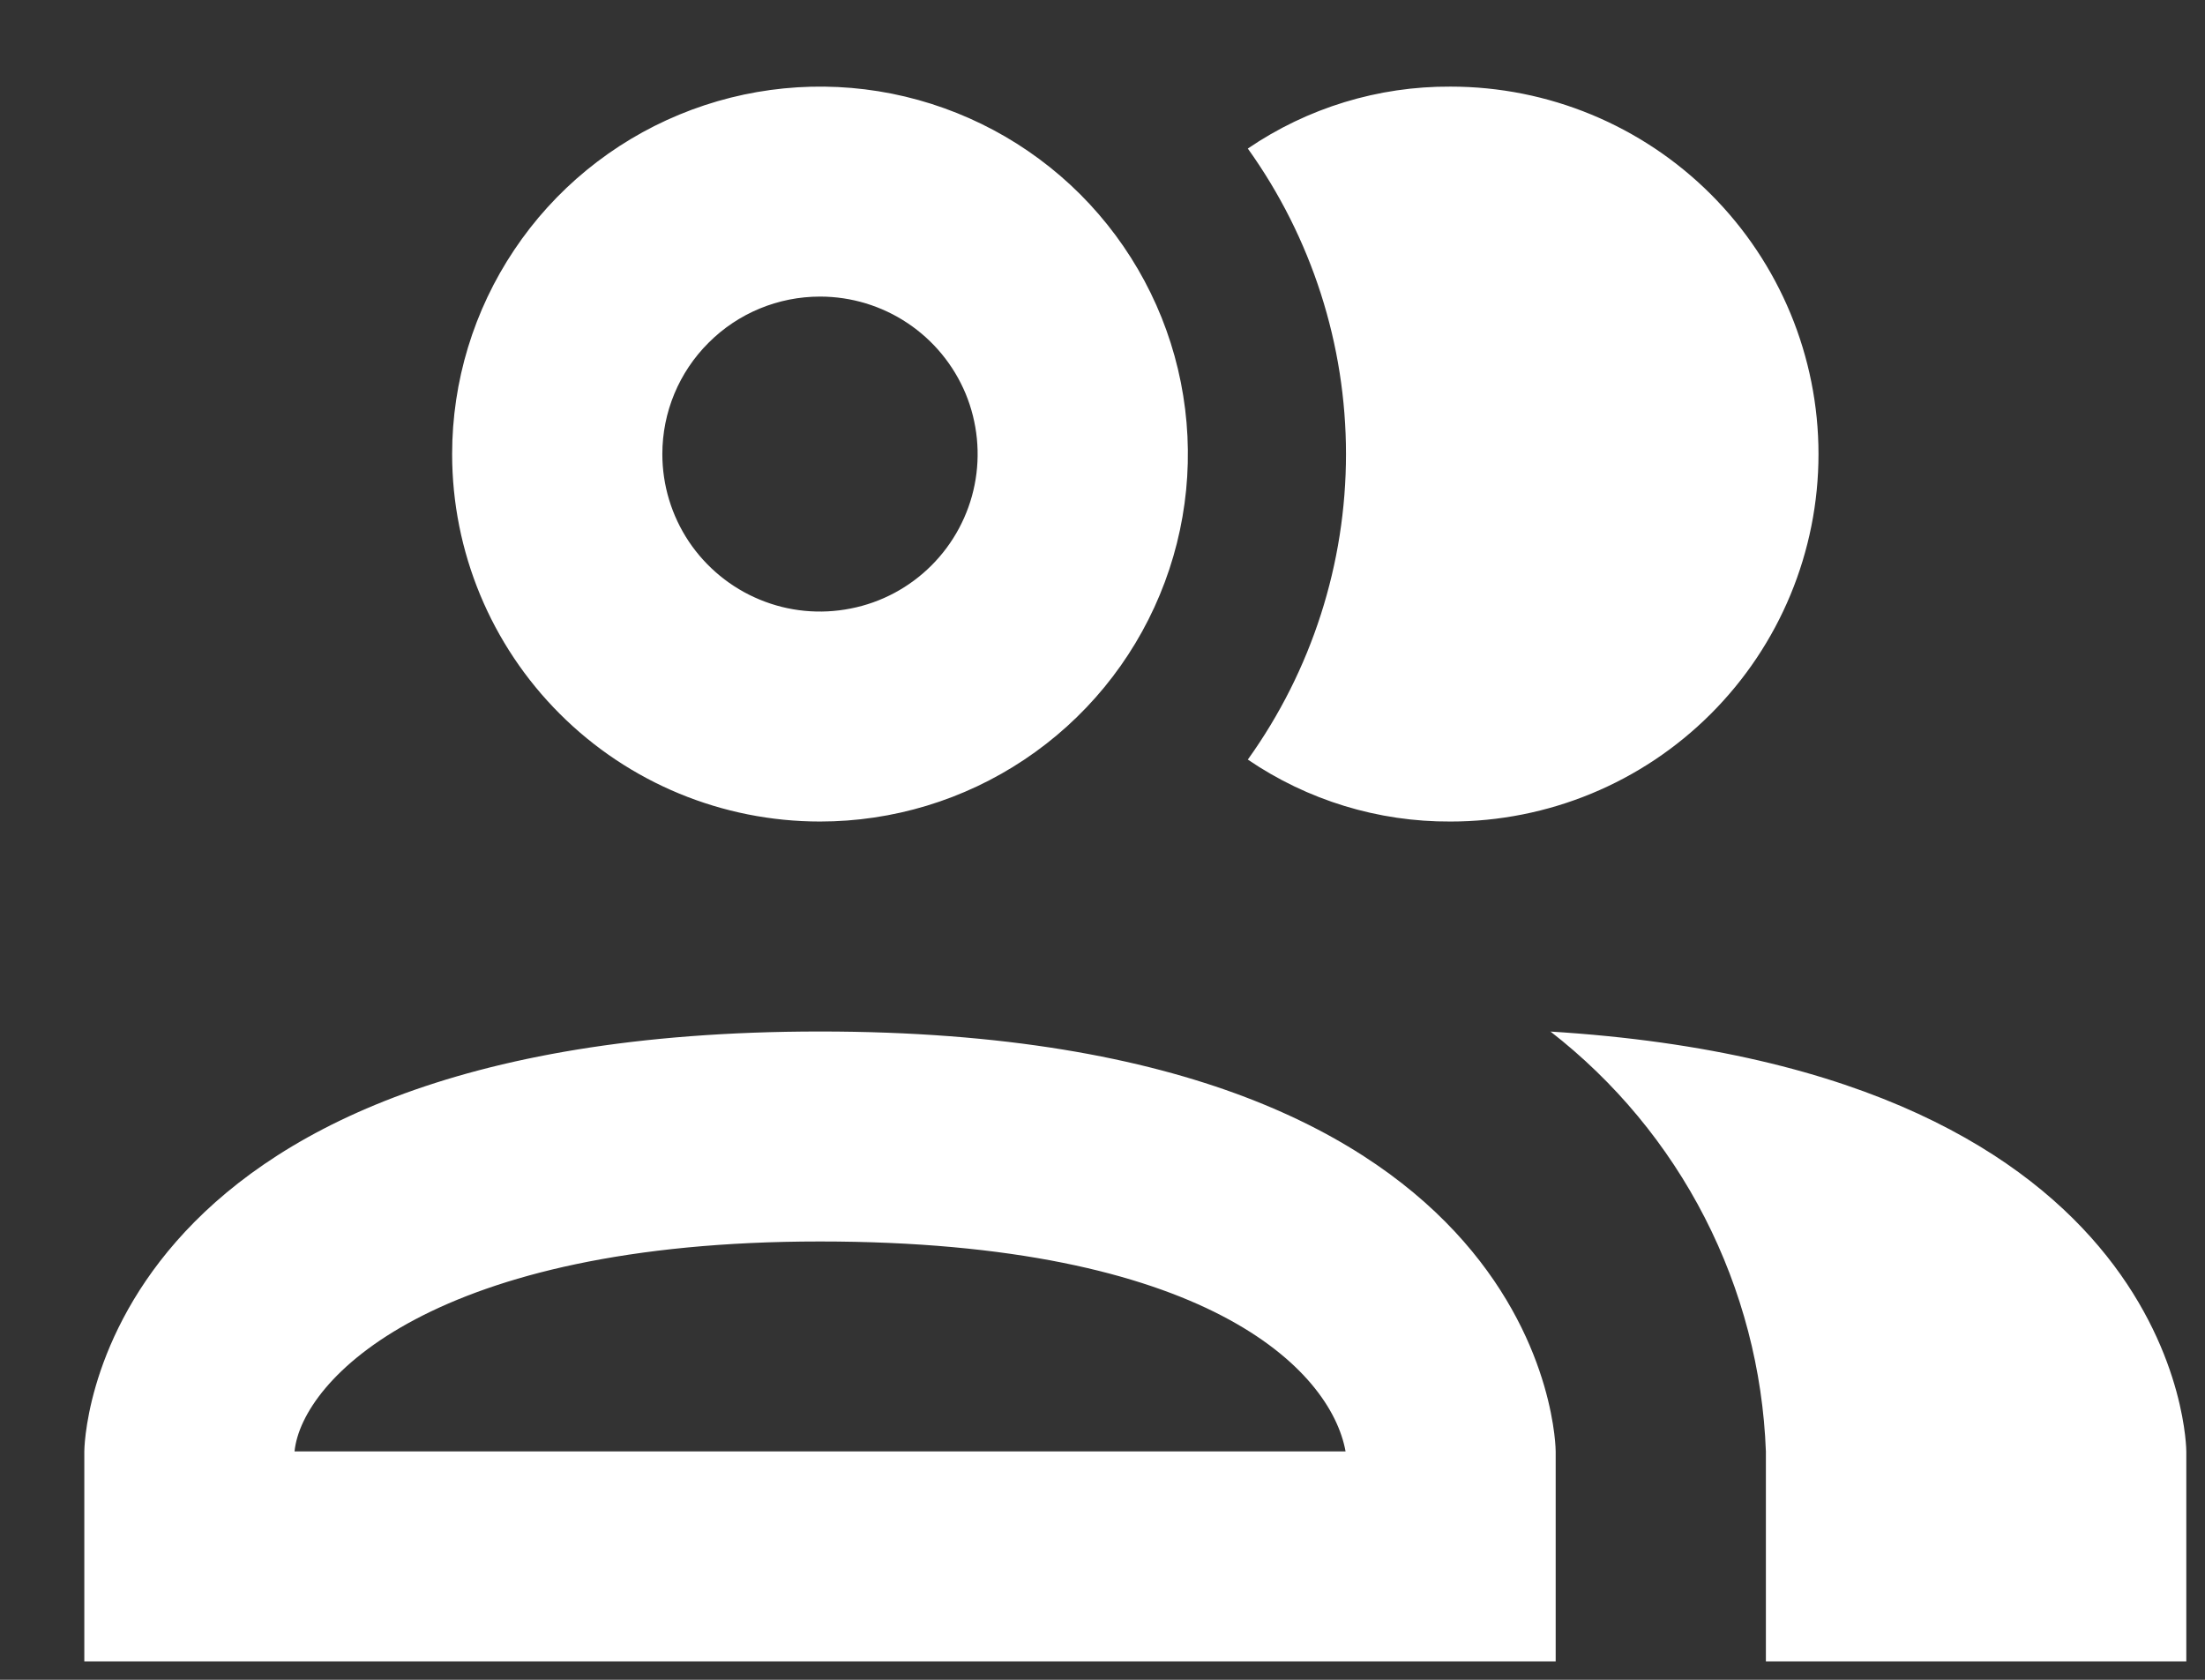 <svg width="21" height="16" viewBox="0 0 21 16" fill="none" xmlns="http://www.w3.org/2000/svg">
<rect x="0" y="0" width="21" height="16" fill="#333333" stroke="none"/>
<path d="M11.884 7.235C12.492 6.387 12.819 5.369 12.819 4.325C12.819 3.282 12.492 2.264 11.884 1.415C12.453 1.027 13.127 0.821 13.815 0.825C14.745 0.825 15.636 1.194 16.293 1.85C16.95 2.507 17.319 3.397 17.319 4.325C17.319 5.254 16.95 6.144 16.293 6.8C15.636 7.457 14.745 7.825 13.815 7.825C13.127 7.829 12.453 7.623 11.884 7.235ZM4.306 4.325C4.306 3.633 4.512 2.956 4.897 2.381C5.282 1.805 5.829 1.357 6.469 1.092C7.109 0.827 7.813 0.757 8.493 0.892C9.173 1.028 9.797 1.361 10.287 1.85C10.777 2.34 11.111 2.963 11.246 3.642C11.381 4.321 11.312 5.025 11.046 5.665C10.781 6.304 10.332 6.851 9.756 7.235C9.18 7.62 8.502 7.825 7.81 7.825C6.88 7.825 5.989 7.457 5.332 6.8C4.675 6.144 4.306 5.254 4.306 4.325ZM6.308 4.325C6.308 4.622 6.396 4.912 6.561 5.159C6.726 5.405 6.961 5.598 7.235 5.711C7.509 5.825 7.811 5.854 8.102 5.796C8.394 5.739 8.661 5.596 8.871 5.386C9.081 5.176 9.224 4.909 9.282 4.618C9.34 4.327 9.31 4.025 9.197 3.751C9.083 3.477 8.891 3.243 8.644 3.078C8.397 2.913 8.107 2.825 7.81 2.825C7.411 2.825 7.029 2.983 6.748 3.265C6.466 3.546 6.308 3.927 6.308 4.325ZM14.816 13.825V15.825H0.803V13.825C0.803 13.825 0.803 9.825 7.81 9.825C14.816 9.825 14.816 13.825 14.816 13.825ZM12.815 13.825C12.674 13.045 11.483 11.825 7.81 11.825C4.136 11.825 2.875 13.135 2.805 13.825M14.766 9.825C15.38 10.302 15.882 10.907 16.236 11.598C16.59 12.289 16.789 13.049 16.818 13.825V15.825H20.822V13.825C20.822 13.825 20.822 10.195 14.756 9.825H14.766Z" fill="white"/>
</svg>

